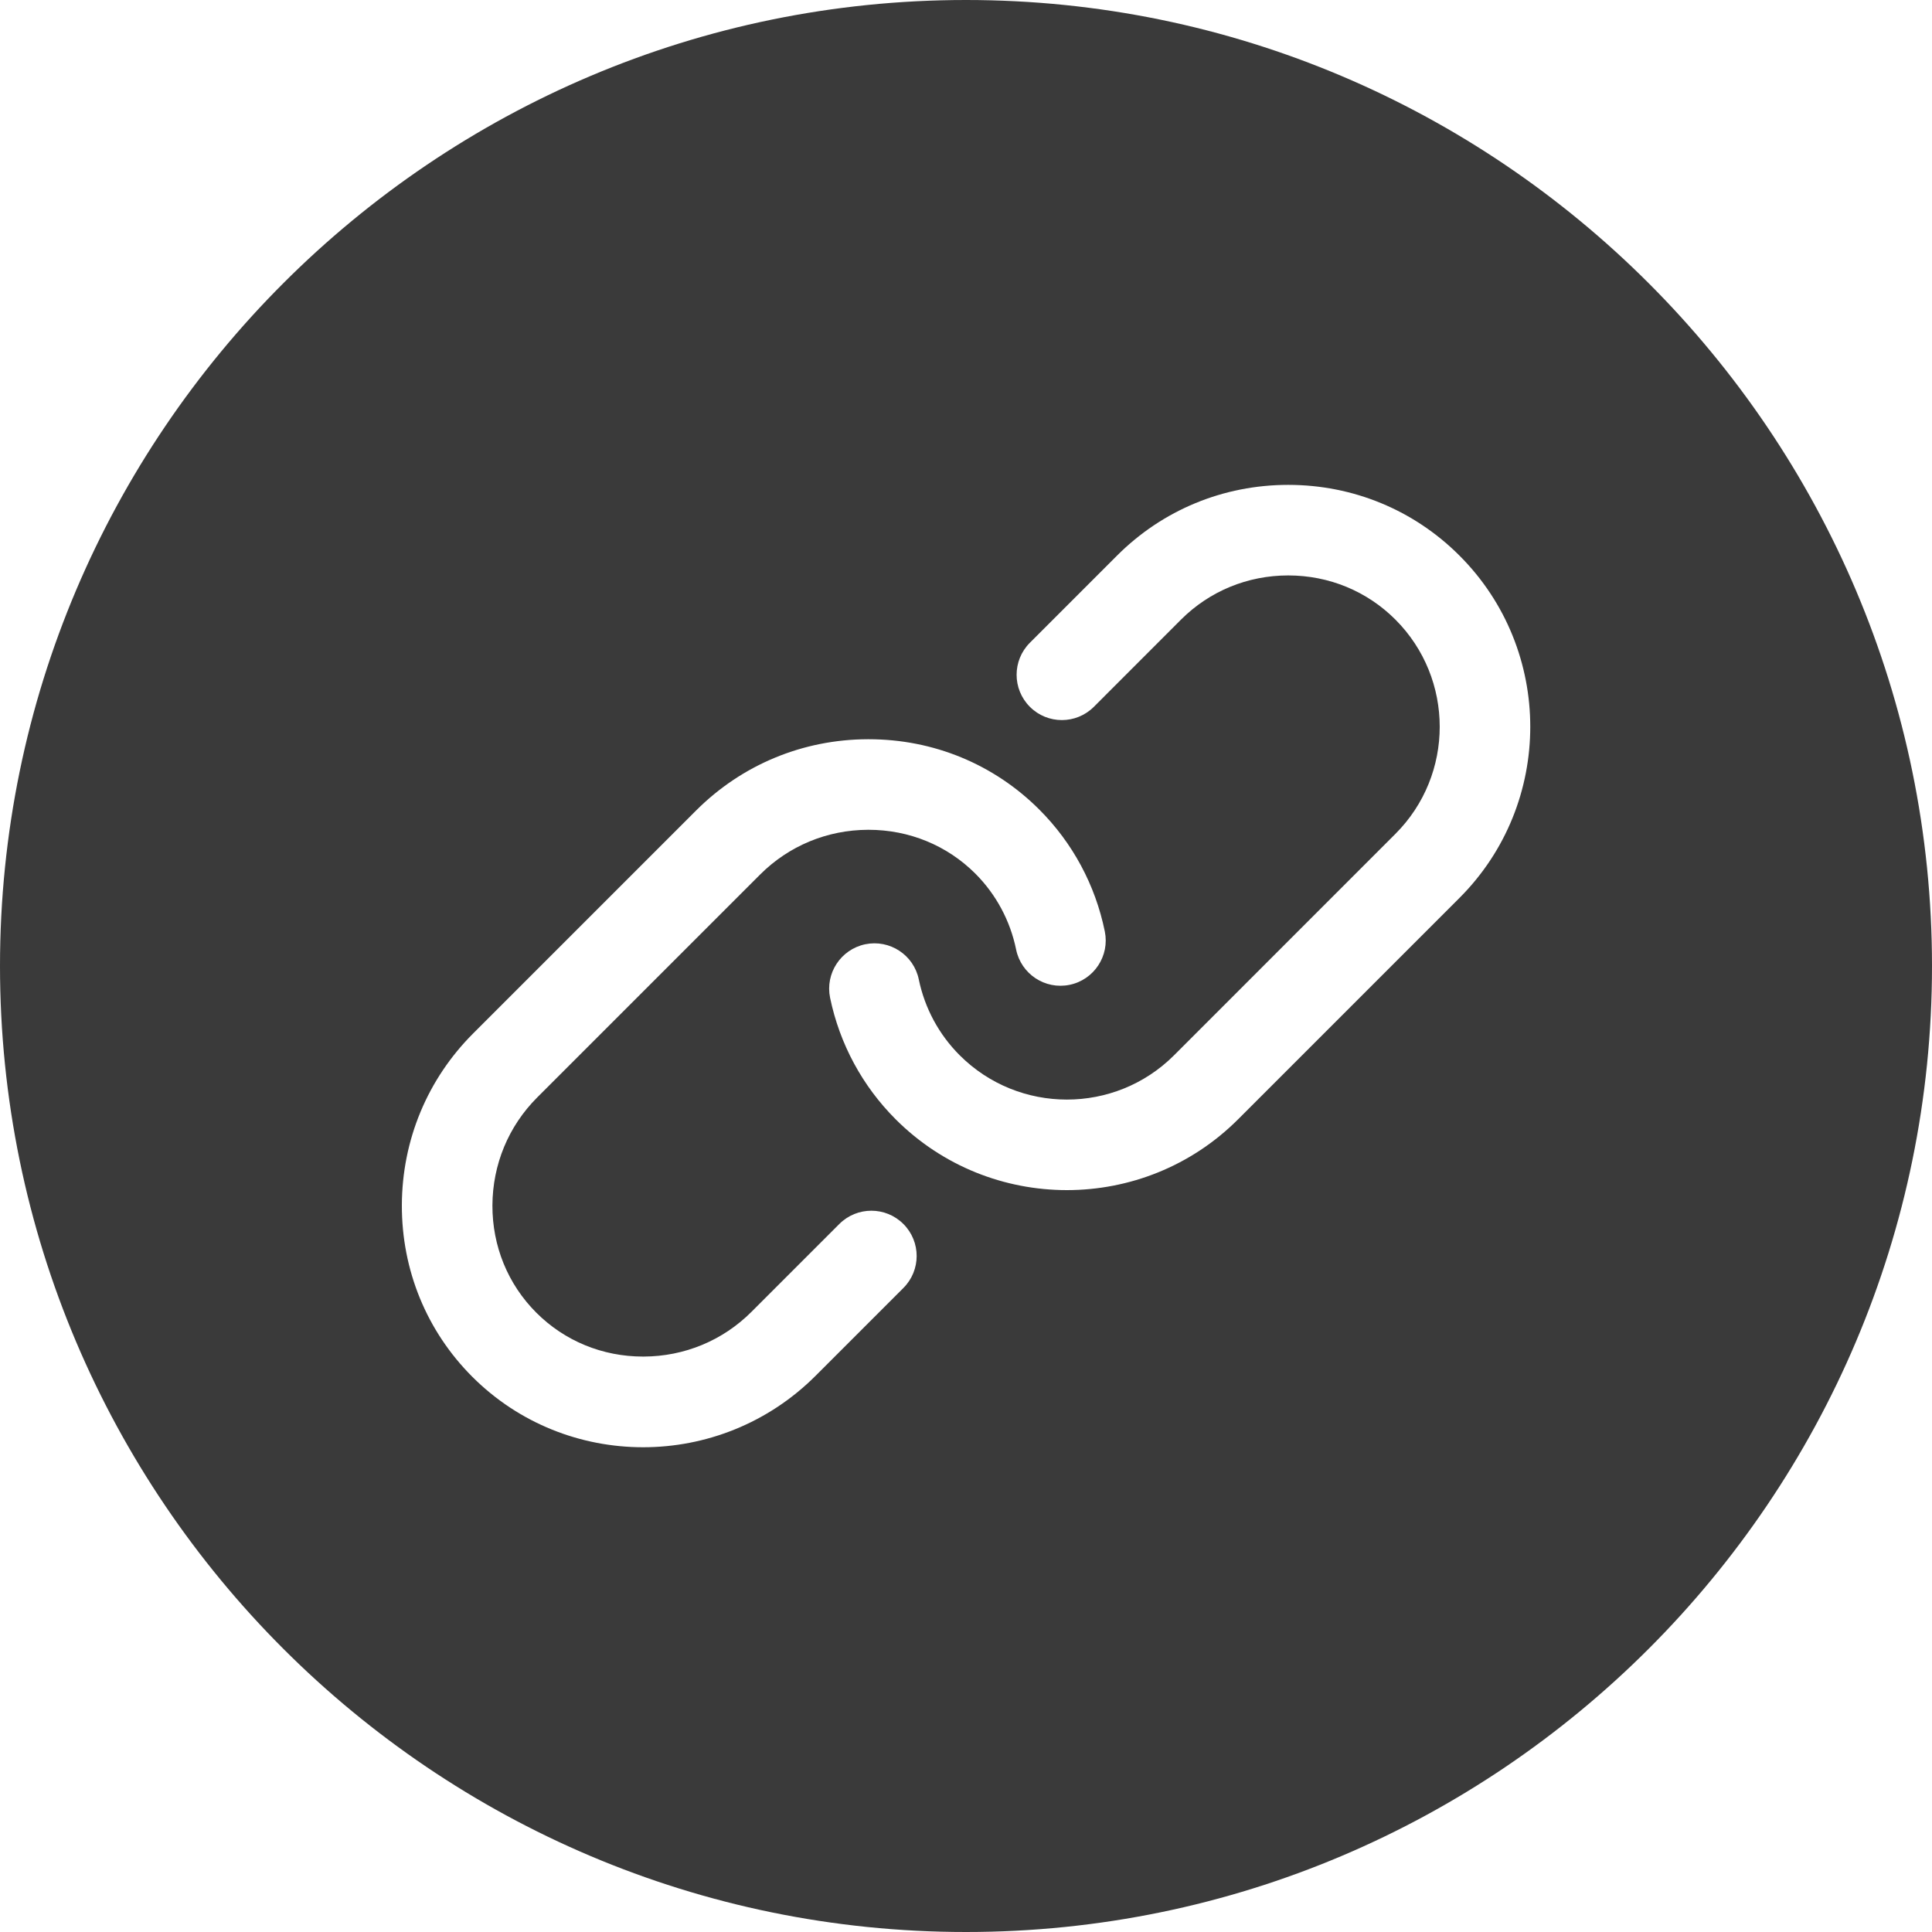 <svg width="32" height="32" viewBox="0 0 32 32" fill="none" xmlns="http://www.w3.org/2000/svg">
<g clip-path="url(#clip0_3685_9980)">
<path d="M16 0C7.178 0 0 7.178 0 16C0 24.822 7.178 32 16 32C24.822 32 32 24.822 32 16C32 7.178 24.822 0 16 0ZM14.963 21.333L13.509 22.787C12.72 23.576 11.685 23.971 10.652 23.971C9.625 23.971 8.601 23.582 7.822 22.803C7.067 22.047 6.653 21.038 6.656 19.96C6.66 18.884 7.079 17.874 7.838 17.116L11.529 13.425C12.287 12.667 13.297 12.247 14.373 12.244C14.377 12.244 14.382 12.244 14.387 12.244C15.459 12.244 16.463 12.657 17.215 13.41C17.767 13.962 18.142 14.659 18.299 15.427C18.382 15.832 18.121 16.229 17.715 16.312C17.309 16.395 16.913 16.133 16.83 15.727C16.732 15.249 16.498 14.814 16.155 14.47C15.686 14.002 15.058 13.744 14.386 13.744C14.384 13.744 14.381 13.744 14.378 13.744C13.701 13.746 13.066 14.009 12.589 14.486L8.898 18.177C8.422 18.653 8.159 19.288 8.156 19.965C8.154 20.64 8.412 21.271 8.883 21.742C9.352 22.211 9.979 22.469 10.651 22.469H10.66C11.337 22.467 11.972 22.203 12.448 21.727L13.902 20.273C14.195 19.98 14.67 19.98 14.963 20.273C15.256 20.566 15.256 21.04 14.963 21.333ZM24.173 14.873L20.507 18.539C19.725 19.321 18.698 19.712 17.671 19.712C16.644 19.712 15.617 19.321 14.835 18.539C14.284 17.988 13.908 17.292 13.749 16.527C13.665 16.122 13.926 15.725 14.331 15.64C14.736 15.556 15.134 15.816 15.218 16.222C15.317 16.7 15.552 17.135 15.896 17.479C16.875 18.457 18.467 18.457 19.446 17.479L23.112 13.812C24.091 12.834 24.091 11.241 23.112 10.262C22.641 9.791 22.011 9.531 21.337 9.531C20.664 9.531 20.034 9.791 19.562 10.262L18.118 11.707C17.825 12 17.35 12 17.058 11.707C16.765 11.414 16.765 10.939 17.058 10.646L18.502 9.202C19.257 8.447 20.264 8.031 21.337 8.031C22.411 8.031 23.418 8.447 24.173 9.202C25.737 10.765 25.737 13.309 24.173 14.873Z" fill="#3A3A3A"/>
</g>
<defs>
<clipPath id="clip0_3685_9980">
<rect width="32" height="32" fill="white"/>
</clipPath>
</defs>
</svg>
